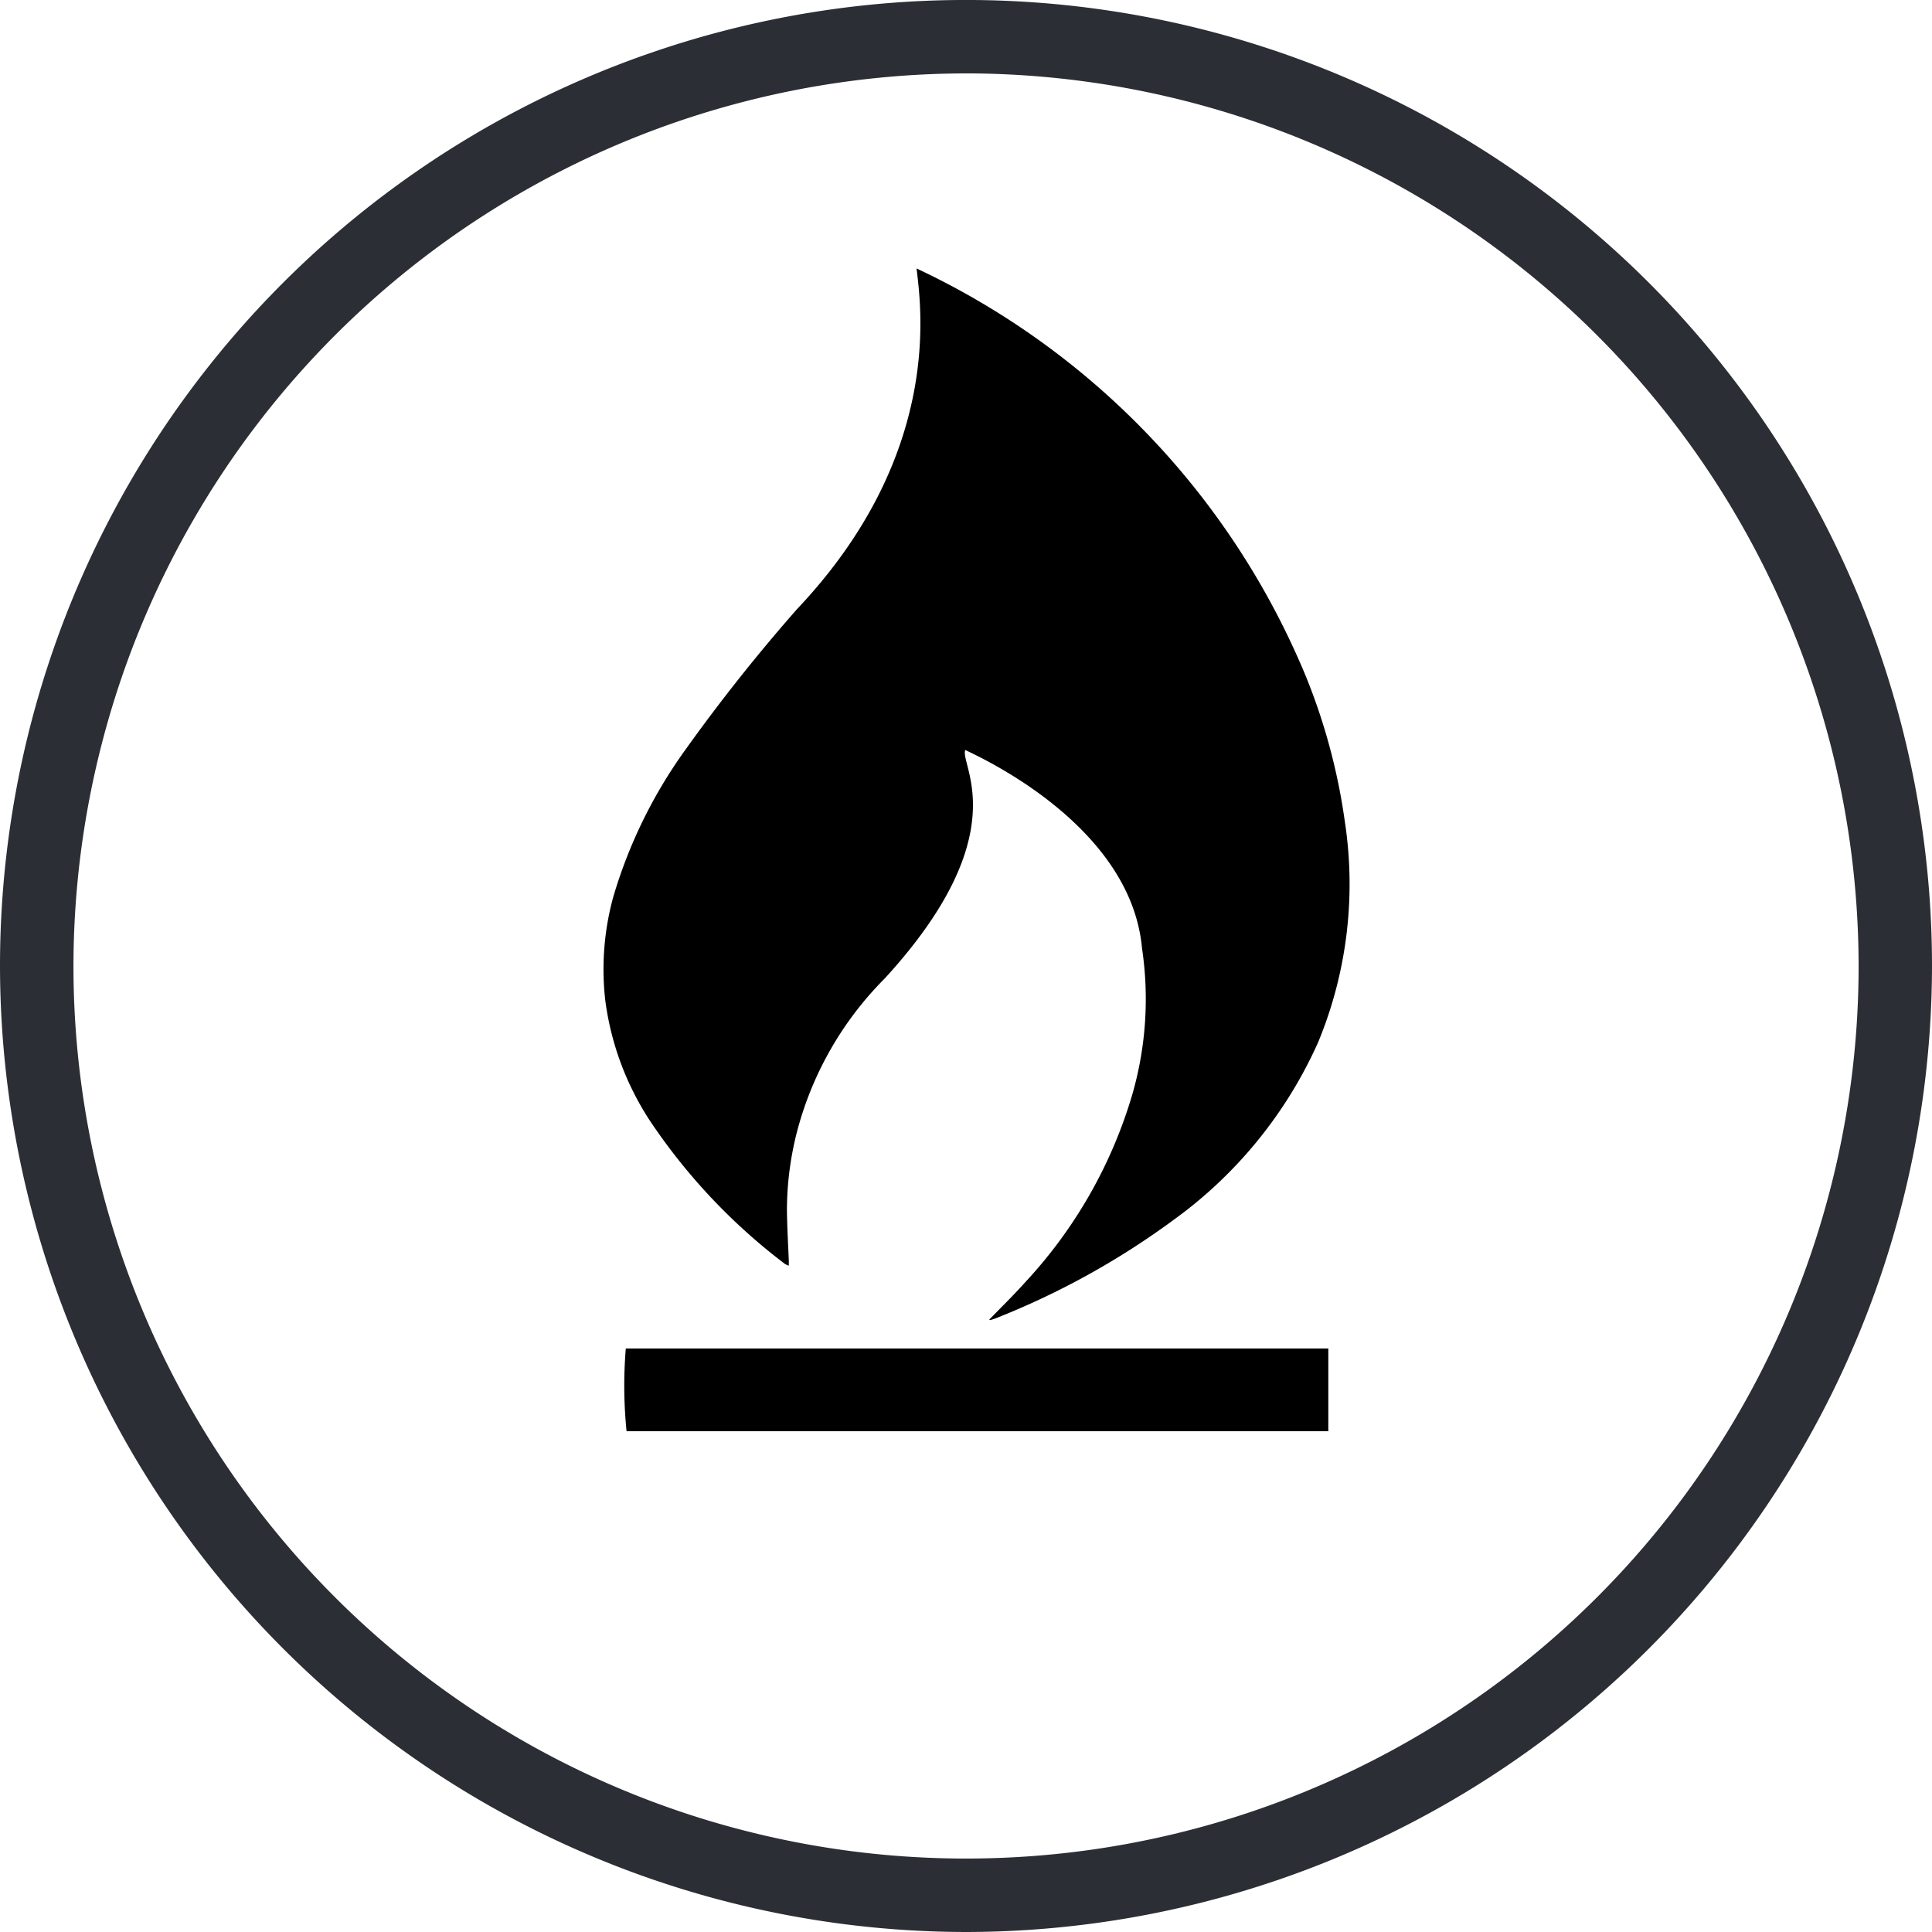 <?xml version="1.0" encoding="UTF-8"?>
<svg xmlns="http://www.w3.org/2000/svg" width="78.632" height="78.632" viewBox="0 0 78.632 78.632">
  <g transform="translate(-135 -5861.754)">
    <g transform="translate(153.611 5872.68)">
      <ellipse cx="23.358" cy="30.54" rx="23.358" ry="30.54" transform="translate(0 1.951)" fill="rgba(255,255,255,0)"></ellipse>
      <g transform="translate(5.951 0)">
        <path d="M-255.593,434.1a24.718,24.718,0,0,1,1.6,5.925,16.847,16.847,0,0,1-1.084,9.018,17.939,17.939,0,0,1-5.857,7.207,32.008,32.008,0,0,1-7.264,4.023c-.072.029-.148.051-.225.073-.009,0-.027-.012-.039-.019.5-.514,1.015-1.018,1.488-1.547a19.128,19.128,0,0,0,4.348-7.661,14.022,14.022,0,0,0,.381-5.92c-.481-5.213-7.142-8-7.189-8.058-.265.572,2.146,3.382-3.28,9.3a13.764,13.764,0,0,0-3.536,6.106,12.886,12.886,0,0,0-.445,3.307c.006.692.049,1.385.076,2.077,0,.061,0,.121,0,.2a.869.869,0,0,1-.156-.071,24.082,24.082,0,0,1-5.508-5.846,11.689,11.689,0,0,1-1.807-4.895,11.143,11.143,0,0,1,.319-4.17,19.8,19.8,0,0,1,2.958-6.037,72.551,72.551,0,0,1,4.526-5.7c5.991-6.33,5.035-12.385,4.868-13.868A31.761,31.761,0,0,1-255.593,434.1Z" transform="translate(284.161 -417.544)"></path>
        <path d="M-254.754,456.682v3.367h-28.561a18.418,18.418,0,0,1-.031-3.367Z" transform="translate(284.254 -412.724)"></path>
      </g>
    </g>
    <g transform="translate(135 5861.754)">
      <path d="M21.168,42.335A39.363,39.363,0,0,1-18.149,3.018a39.316,39.316,0,0,1,78.632,0A39.361,39.361,0,0,1,21.168,42.335m0-75.644A36.368,36.368,0,0,0-15.159,3.018a36.327,36.327,0,1,0,72.655,0A36.368,36.368,0,0,0,21.168-33.31" transform="translate(18.149 36.297)" fill="#2b2e34"></path>
    </g>
  </g>
</svg>

